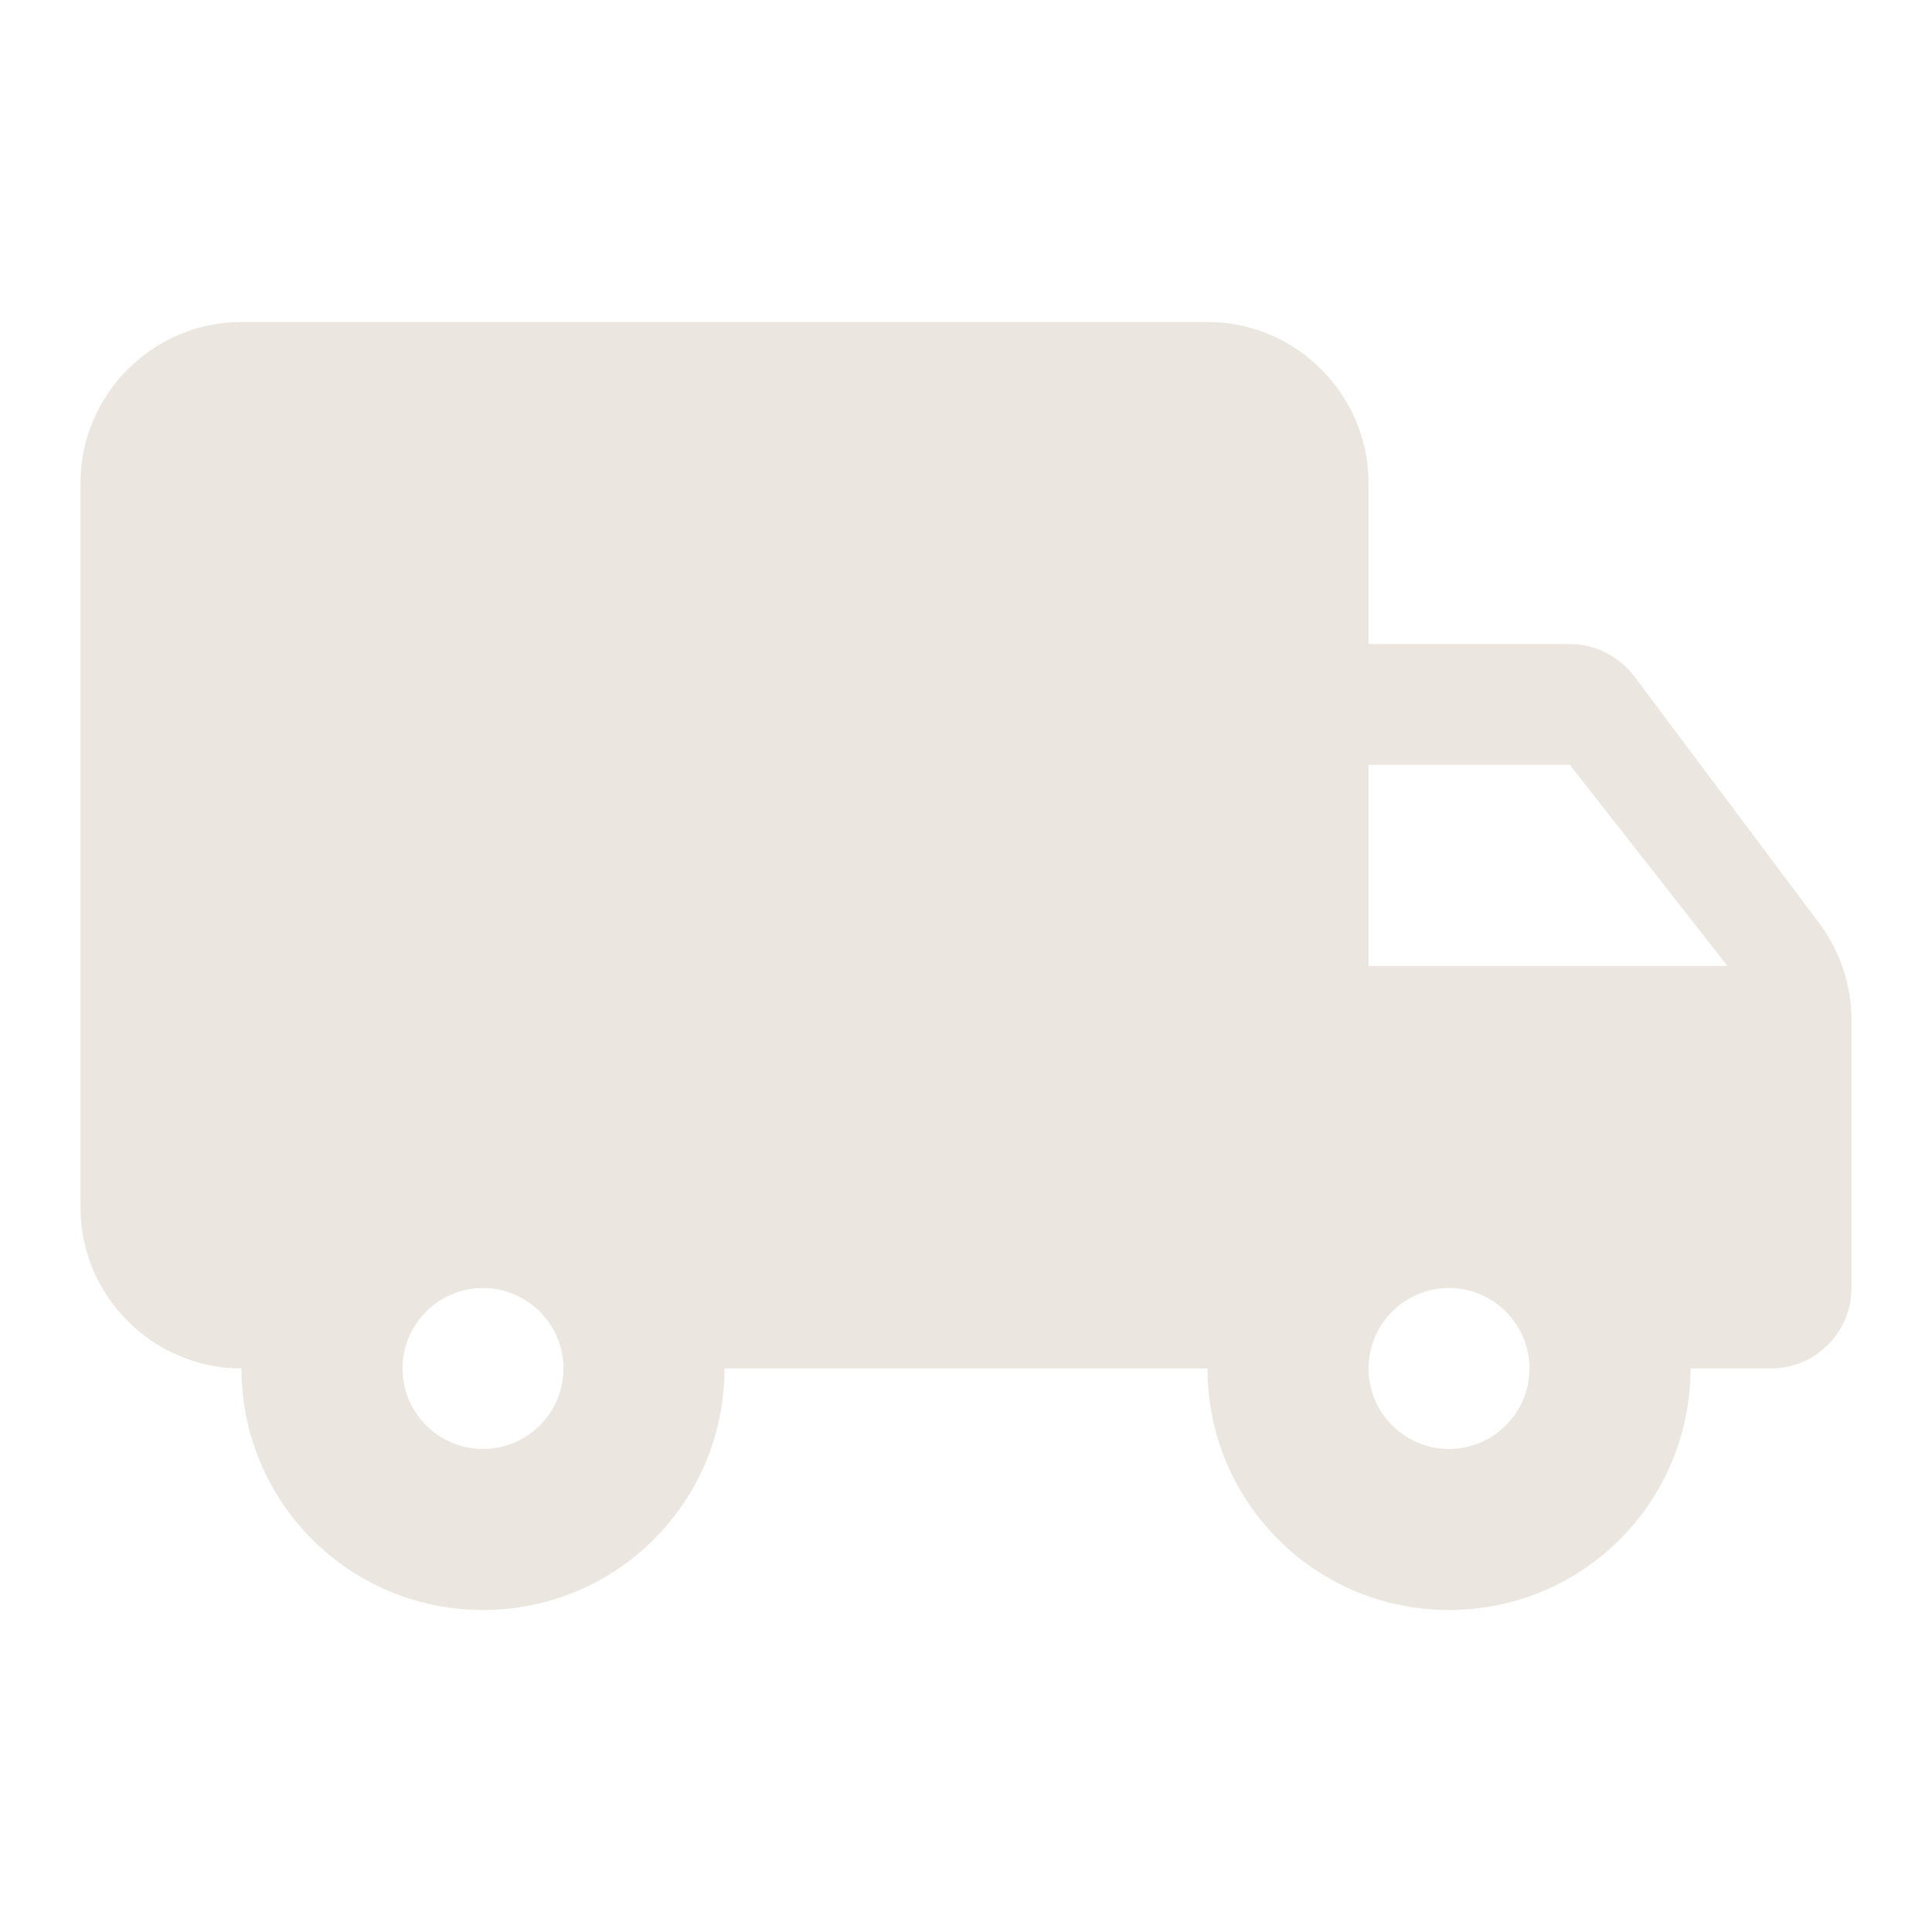 <svg xmlns="http://www.w3.org/2000/svg" fill="none" viewBox="0 0 184 184" height="184" width="184">
<g clip-path="url(#clip0_3_3)">
<path fill="#EBE6E0" d="M149.5 61.333H130.333V46C130.333 37.566 123.433 30.666 115 30.666H23C14.567 30.666 7.667 37.566 7.667 46V115C7.667 123.433 14.567 130.333 23 130.333C23 143.06 33.273 153.333 46 153.333C58.727 153.333 69 143.06 69 130.333H115C115 143.06 125.273 153.333 138 153.333C150.727 153.333 161 143.06 161 130.333H168.667C172.883 130.333 176.333 126.883 176.333 122.666V97.136C176.333 93.84 175.26 90.62 173.267 87.936L155.633 64.4C154.177 62.483 151.877 61.333 149.5 61.333ZM46 138C41.783 138 38.333 134.55 38.333 130.333C38.333 126.116 41.783 122.666 46 122.666C50.217 122.666 53.667 126.116 53.667 130.333C53.667 134.55 50.217 138 46 138ZM149.5 72.833L164.527 92H130.333V72.833H149.5ZM138 138C133.783 138 130.333 134.55 130.333 130.333C130.333 126.116 133.783 122.666 138 122.666C142.217 122.666 145.667 126.116 145.667 130.333C145.667 134.55 142.217 138 138 138Z"></path>
</g>
<defs>
<clipPath id="clip0_3_3">
<rect fill="white" height="184" width="184"></rect>
</clipPath>
</defs>
</svg>
